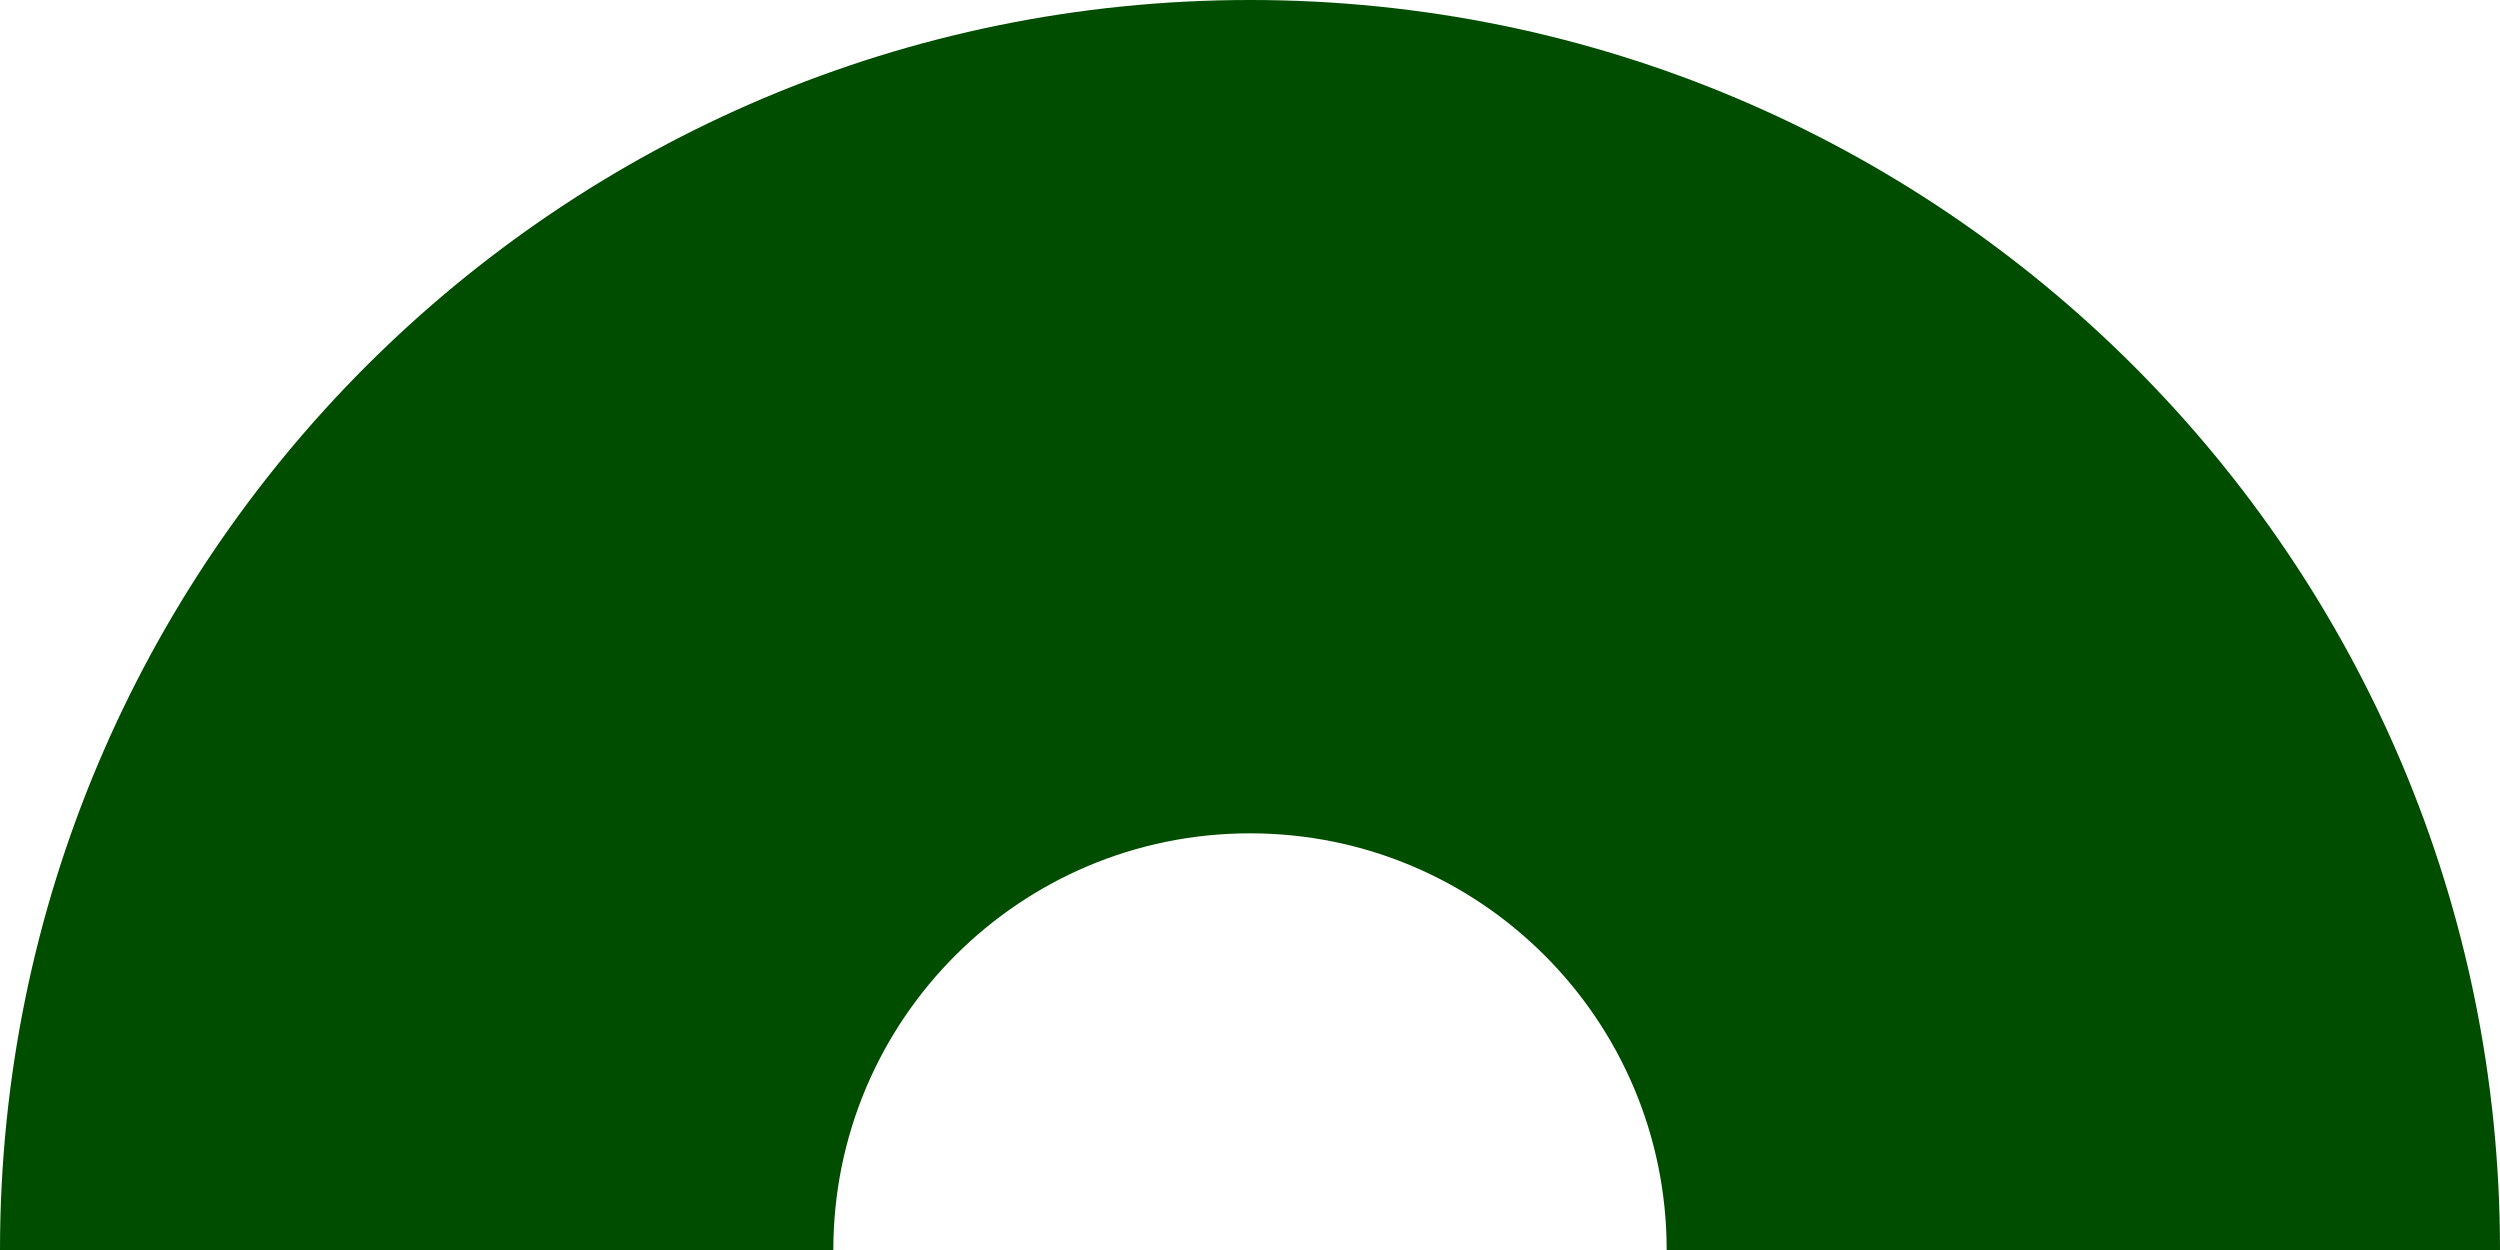 <svg width="24" height="12" viewBox="0 0 24 12" fill="none" xmlns="http://www.w3.org/2000/svg">
<path fill-rule="evenodd" clip-rule="evenodd" d="M12 0C18.627 0 24 5.373 24 12H16C16 9.791 14.209 8 12 8C9.791 8 8 9.791 8 12H0C0 5.373 5.373 0 12 0Z" fill="#004D00"/>
</svg>
